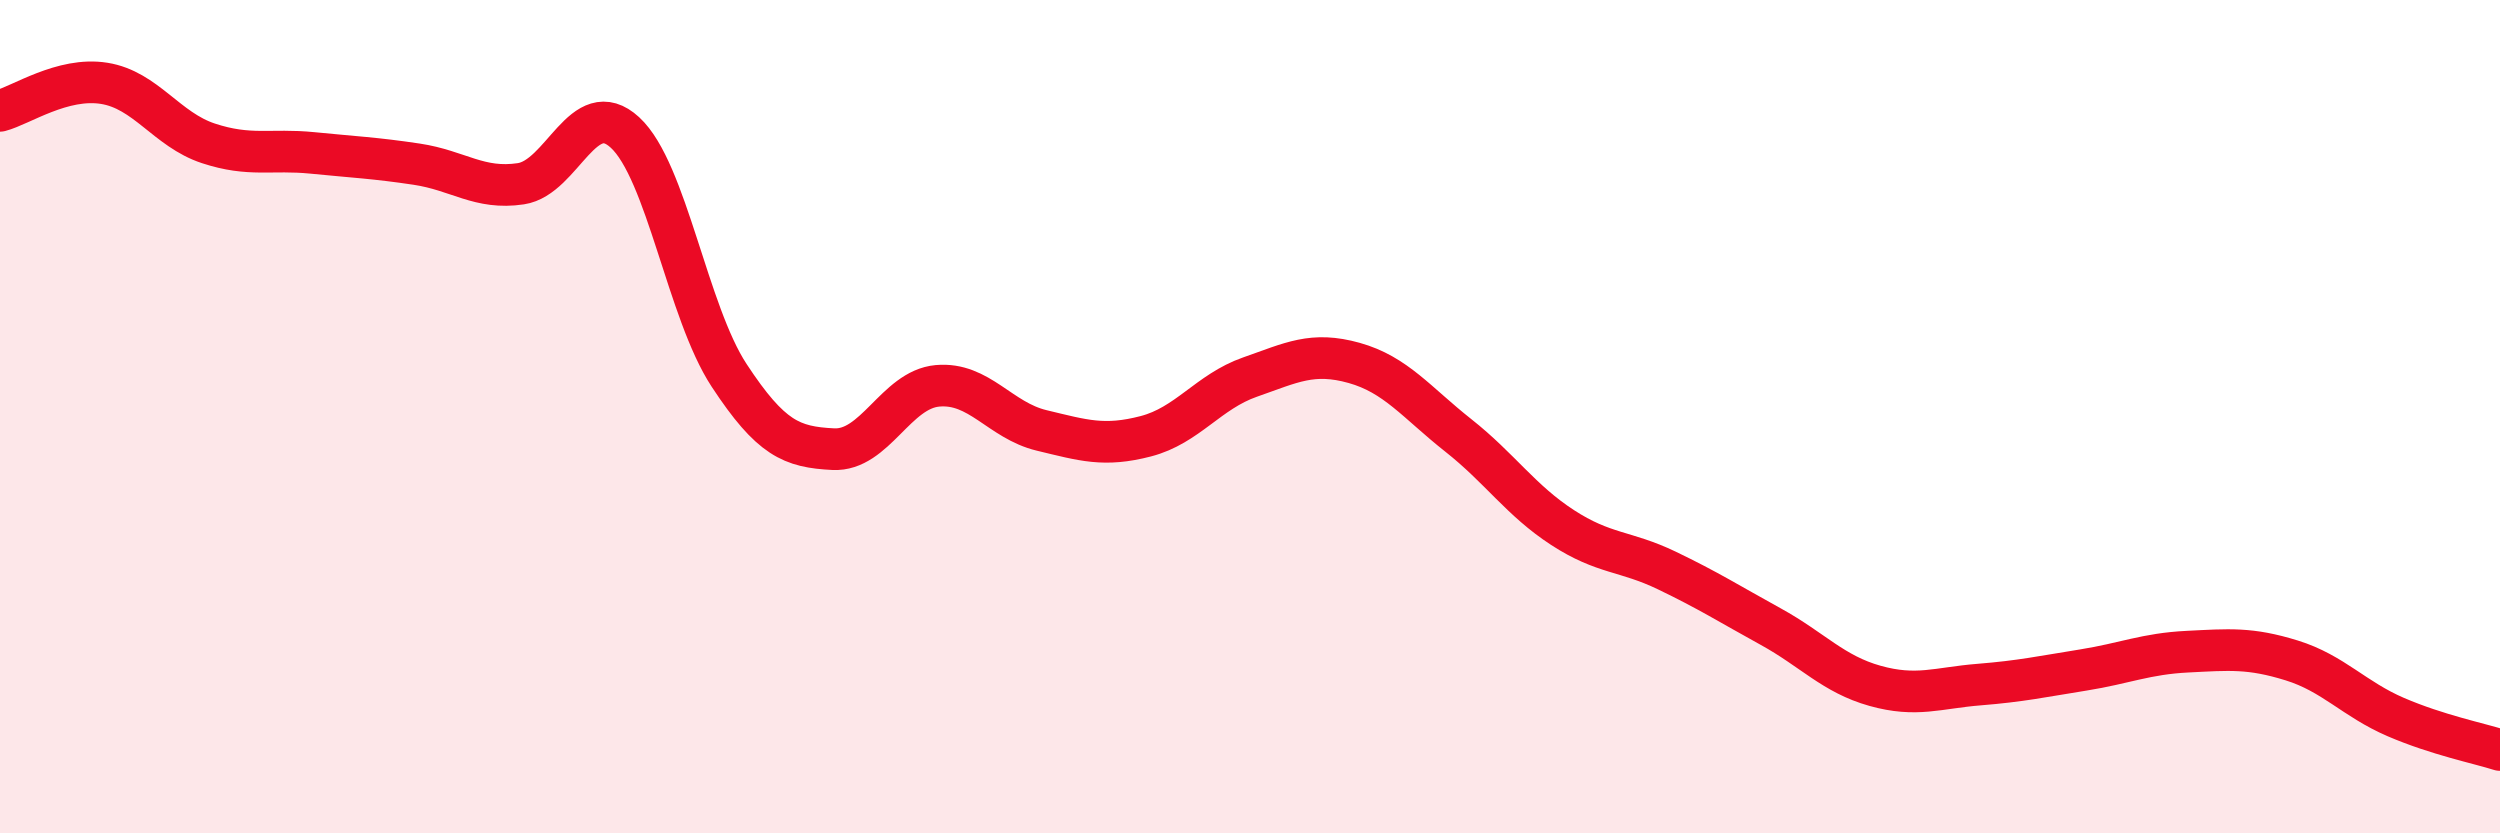 
    <svg width="60" height="20" viewBox="0 0 60 20" xmlns="http://www.w3.org/2000/svg">
      <path
        d="M 0,2.66 C 0.5,2.53 1.5,1.84 2.5,2 C 3.5,2.16 4,3.11 5,3.44 C 6,3.77 6.5,3.57 7.5,3.67 C 8.5,3.77 9,3.79 10,3.94 C 11,4.09 11.5,4.56 12.5,4.41 C 13.5,4.26 14,2.26 15,3.18 C 16,4.1 16.5,7.49 17.5,9.01 C 18.5,10.53 19,10.73 20,10.78 C 21,10.83 21.5,9.35 22.5,9.26 C 23.5,9.17 24,10.09 25,10.33 C 26,10.57 26.5,10.73 27.5,10.47 C 28.5,10.21 29,9.4 30,9.05 C 31,8.7 31.5,8.43 32.5,8.71 C 33.5,8.99 34,9.66 35,10.45 C 36,11.24 36.5,12.01 37.5,12.66 C 38.5,13.31 39,13.21 40,13.69 C 41,14.17 41.5,14.49 42.5,15.04 C 43.5,15.59 44,16.18 45,16.46 C 46,16.74 46.5,16.51 47.5,16.43 C 48.5,16.35 49,16.24 50,16.08 C 51,15.92 51.5,15.69 52.5,15.64 C 53.5,15.59 54,15.54 55,15.85 C 56,16.16 56.5,16.78 57.5,17.21 C 58.5,17.64 59.5,17.84 60,18L60 20L0 20Z"
        fill="#EB0A25"
        opacity="0.1"
        stroke-linecap="round"
        stroke-linejoin="round"
      />
      <path
        d="M 0,2.66 C 0.5,2.53 1.5,1.84 2.5,2 C 3.5,2.16 4,3.11 5,3.44 C 6,3.77 6.5,3.57 7.5,3.67 C 8.5,3.77 9,3.79 10,3.94 C 11,4.09 11.5,4.56 12.5,4.41 C 13.5,4.26 14,2.26 15,3.18 C 16,4.1 16.5,7.49 17.5,9.01 C 18.5,10.53 19,10.73 20,10.78 C 21,10.83 21.5,9.35 22.5,9.26 C 23.5,9.17 24,10.09 25,10.33 C 26,10.57 26.5,10.73 27.5,10.47 C 28.5,10.21 29,9.4 30,9.05 C 31,8.7 31.5,8.43 32.5,8.71 C 33.5,8.99 34,9.66 35,10.45 C 36,11.24 36.5,12.01 37.5,12.66 C 38.5,13.31 39,13.21 40,13.69 C 41,14.17 41.5,14.49 42.5,15.04 C 43.5,15.59 44,16.18 45,16.46 C 46,16.74 46.5,16.51 47.5,16.43 C 48.5,16.35 49,16.24 50,16.08 C 51,15.92 51.5,15.69 52.5,15.64 C 53.5,15.59 54,15.54 55,15.85 C 56,16.16 56.5,16.78 57.5,17.21 C 58.5,17.64 59.5,17.84 60,18"
        stroke="#EB0A25"
        stroke-width="1"
        fill="none"
        stroke-linecap="round"
        stroke-linejoin="round"
      />
    </svg>
  